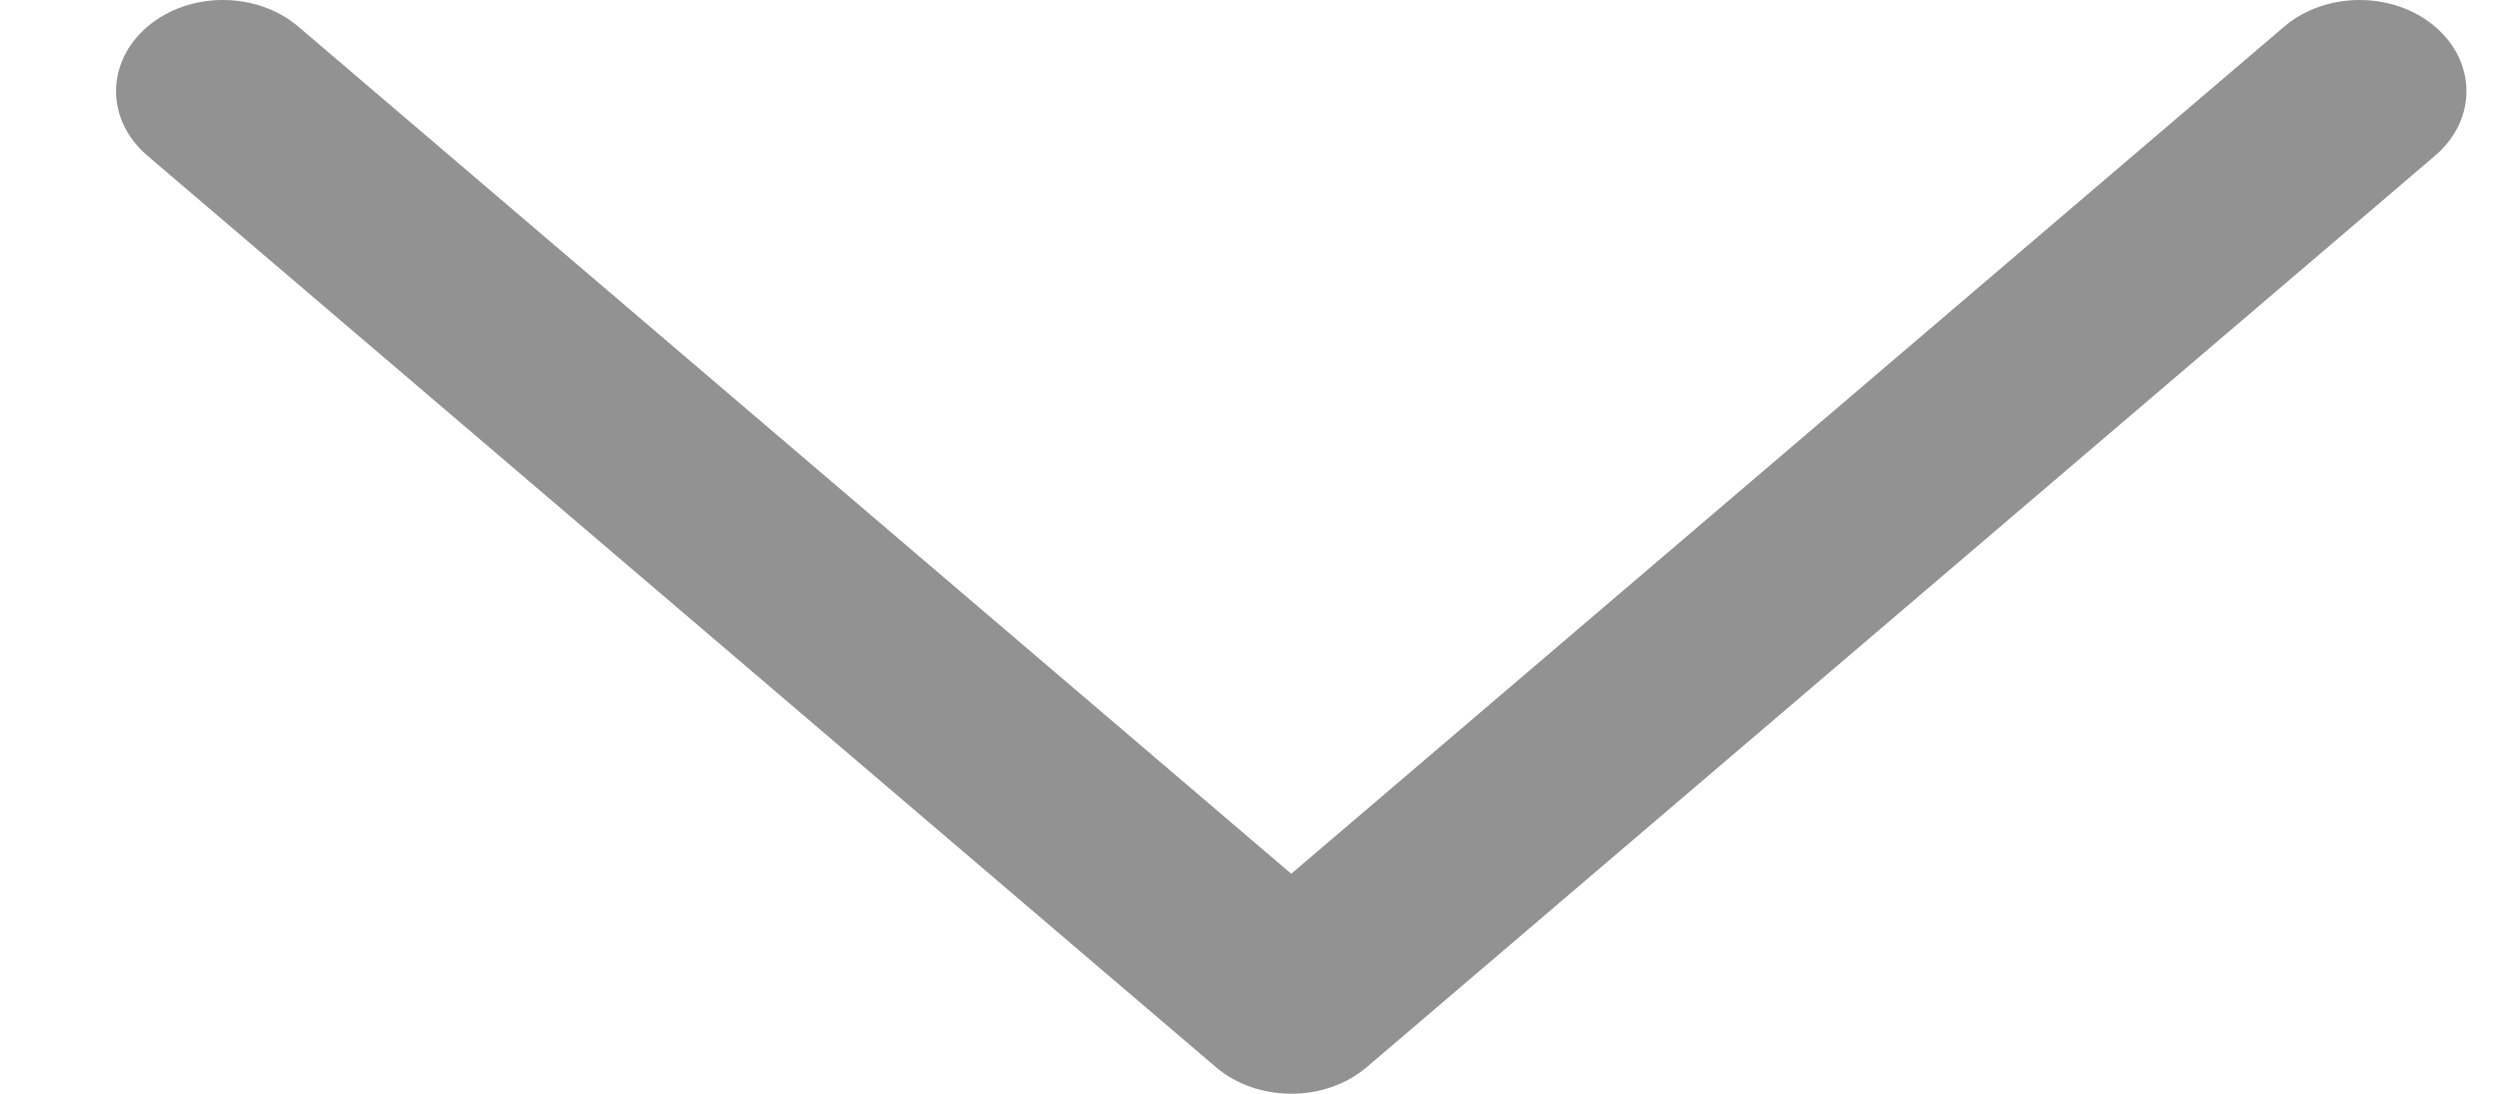 <svg width="16" height="7" viewBox="0 0 16 7" fill="none" xmlns="http://www.w3.org/2000/svg">
<path fill-rule="evenodd" clip-rule="evenodd" d="M0.943 0.171C1.21 -0.057 1.643 -0.057 1.91 0.171L8.264 5.592L14.618 0.171C14.885 -0.057 15.318 -0.057 15.585 0.171C15.852 0.399 15.852 0.768 15.585 0.996L8.748 6.829C8.481 7.057 8.048 7.057 7.781 6.829L0.943 0.996C0.676 0.768 0.676 0.399 0.943 0.171Z" fill="#929292"/>
</svg>
